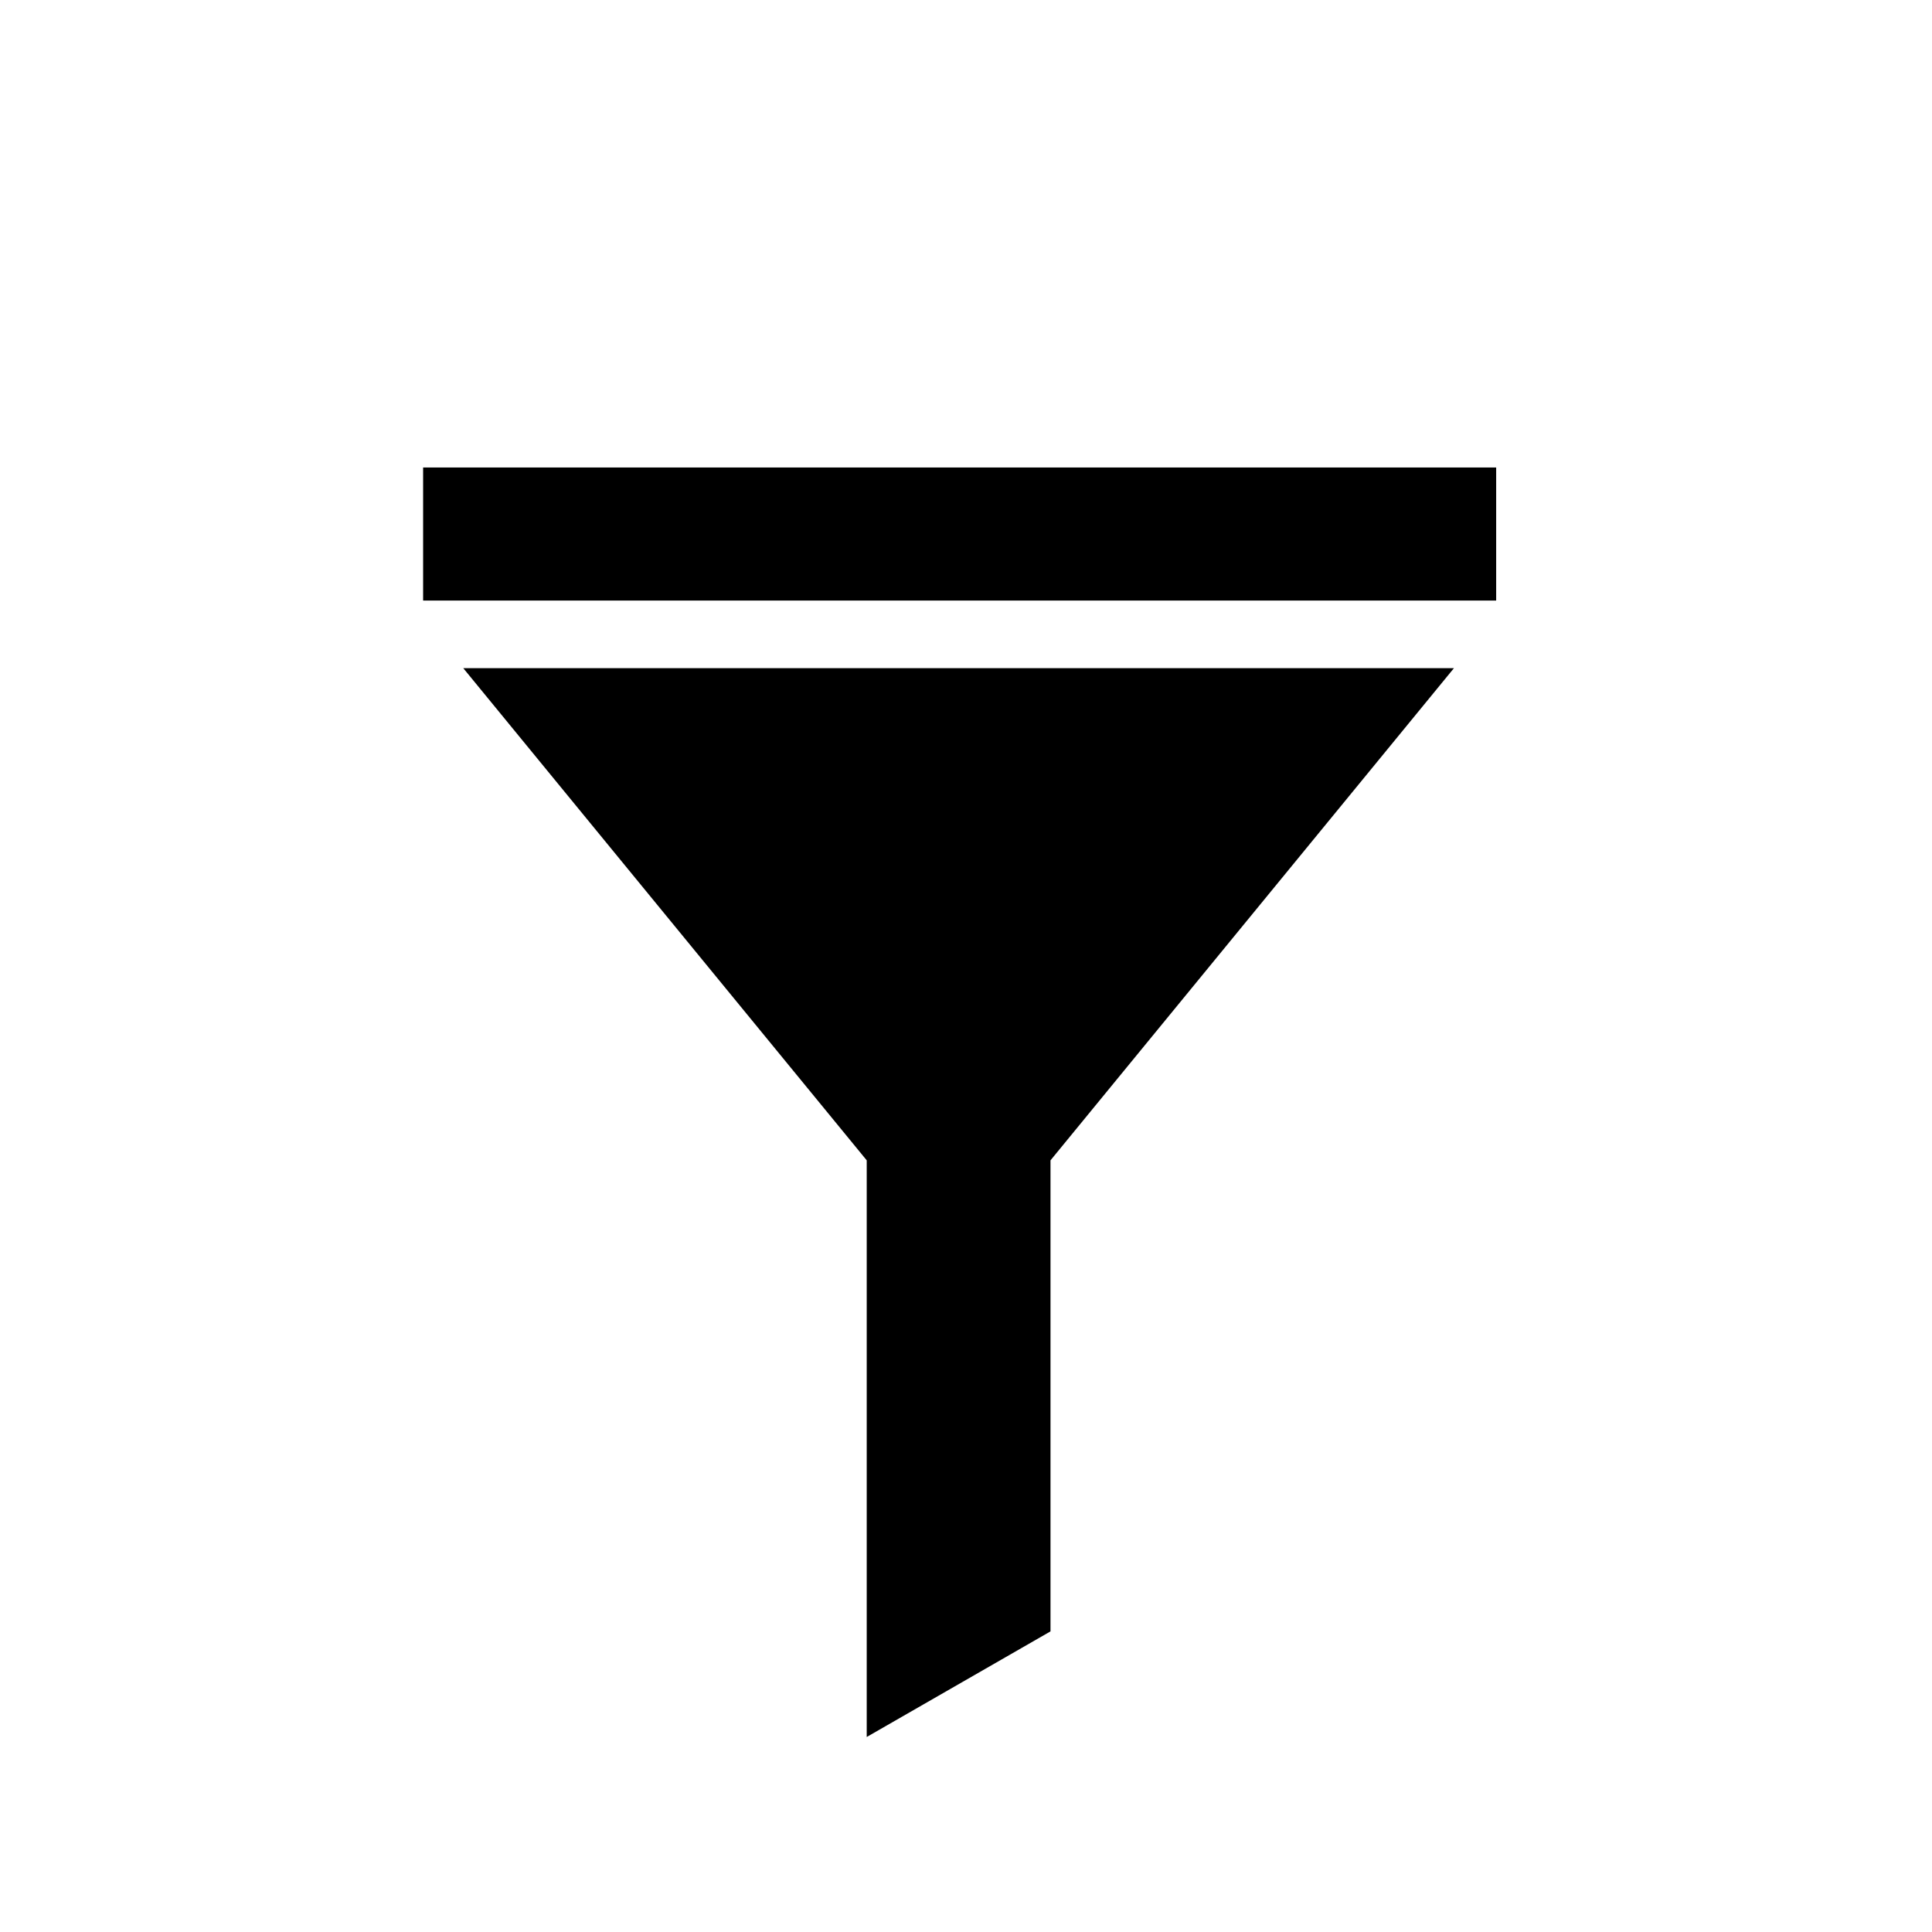 <?xml version="1.0" encoding="UTF-8"?>
<!-- The Best Svg Icon site in the world: iconSvg.co, Visit us! https://iconsvg.co -->
<svg fill="#000000" width="800px" height="800px" version="1.1" viewBox="144 144 512 512" xmlns="http://www.w3.org/2000/svg">
 <g>
  <path d="m529.31 321.07h-262.54l106.92 130.43v152.82l48.703-27.988v-124.83z"/>
  <path d="m256.13 267.89h284.37v35.266h-284.37z"/>
 </g>
</svg>